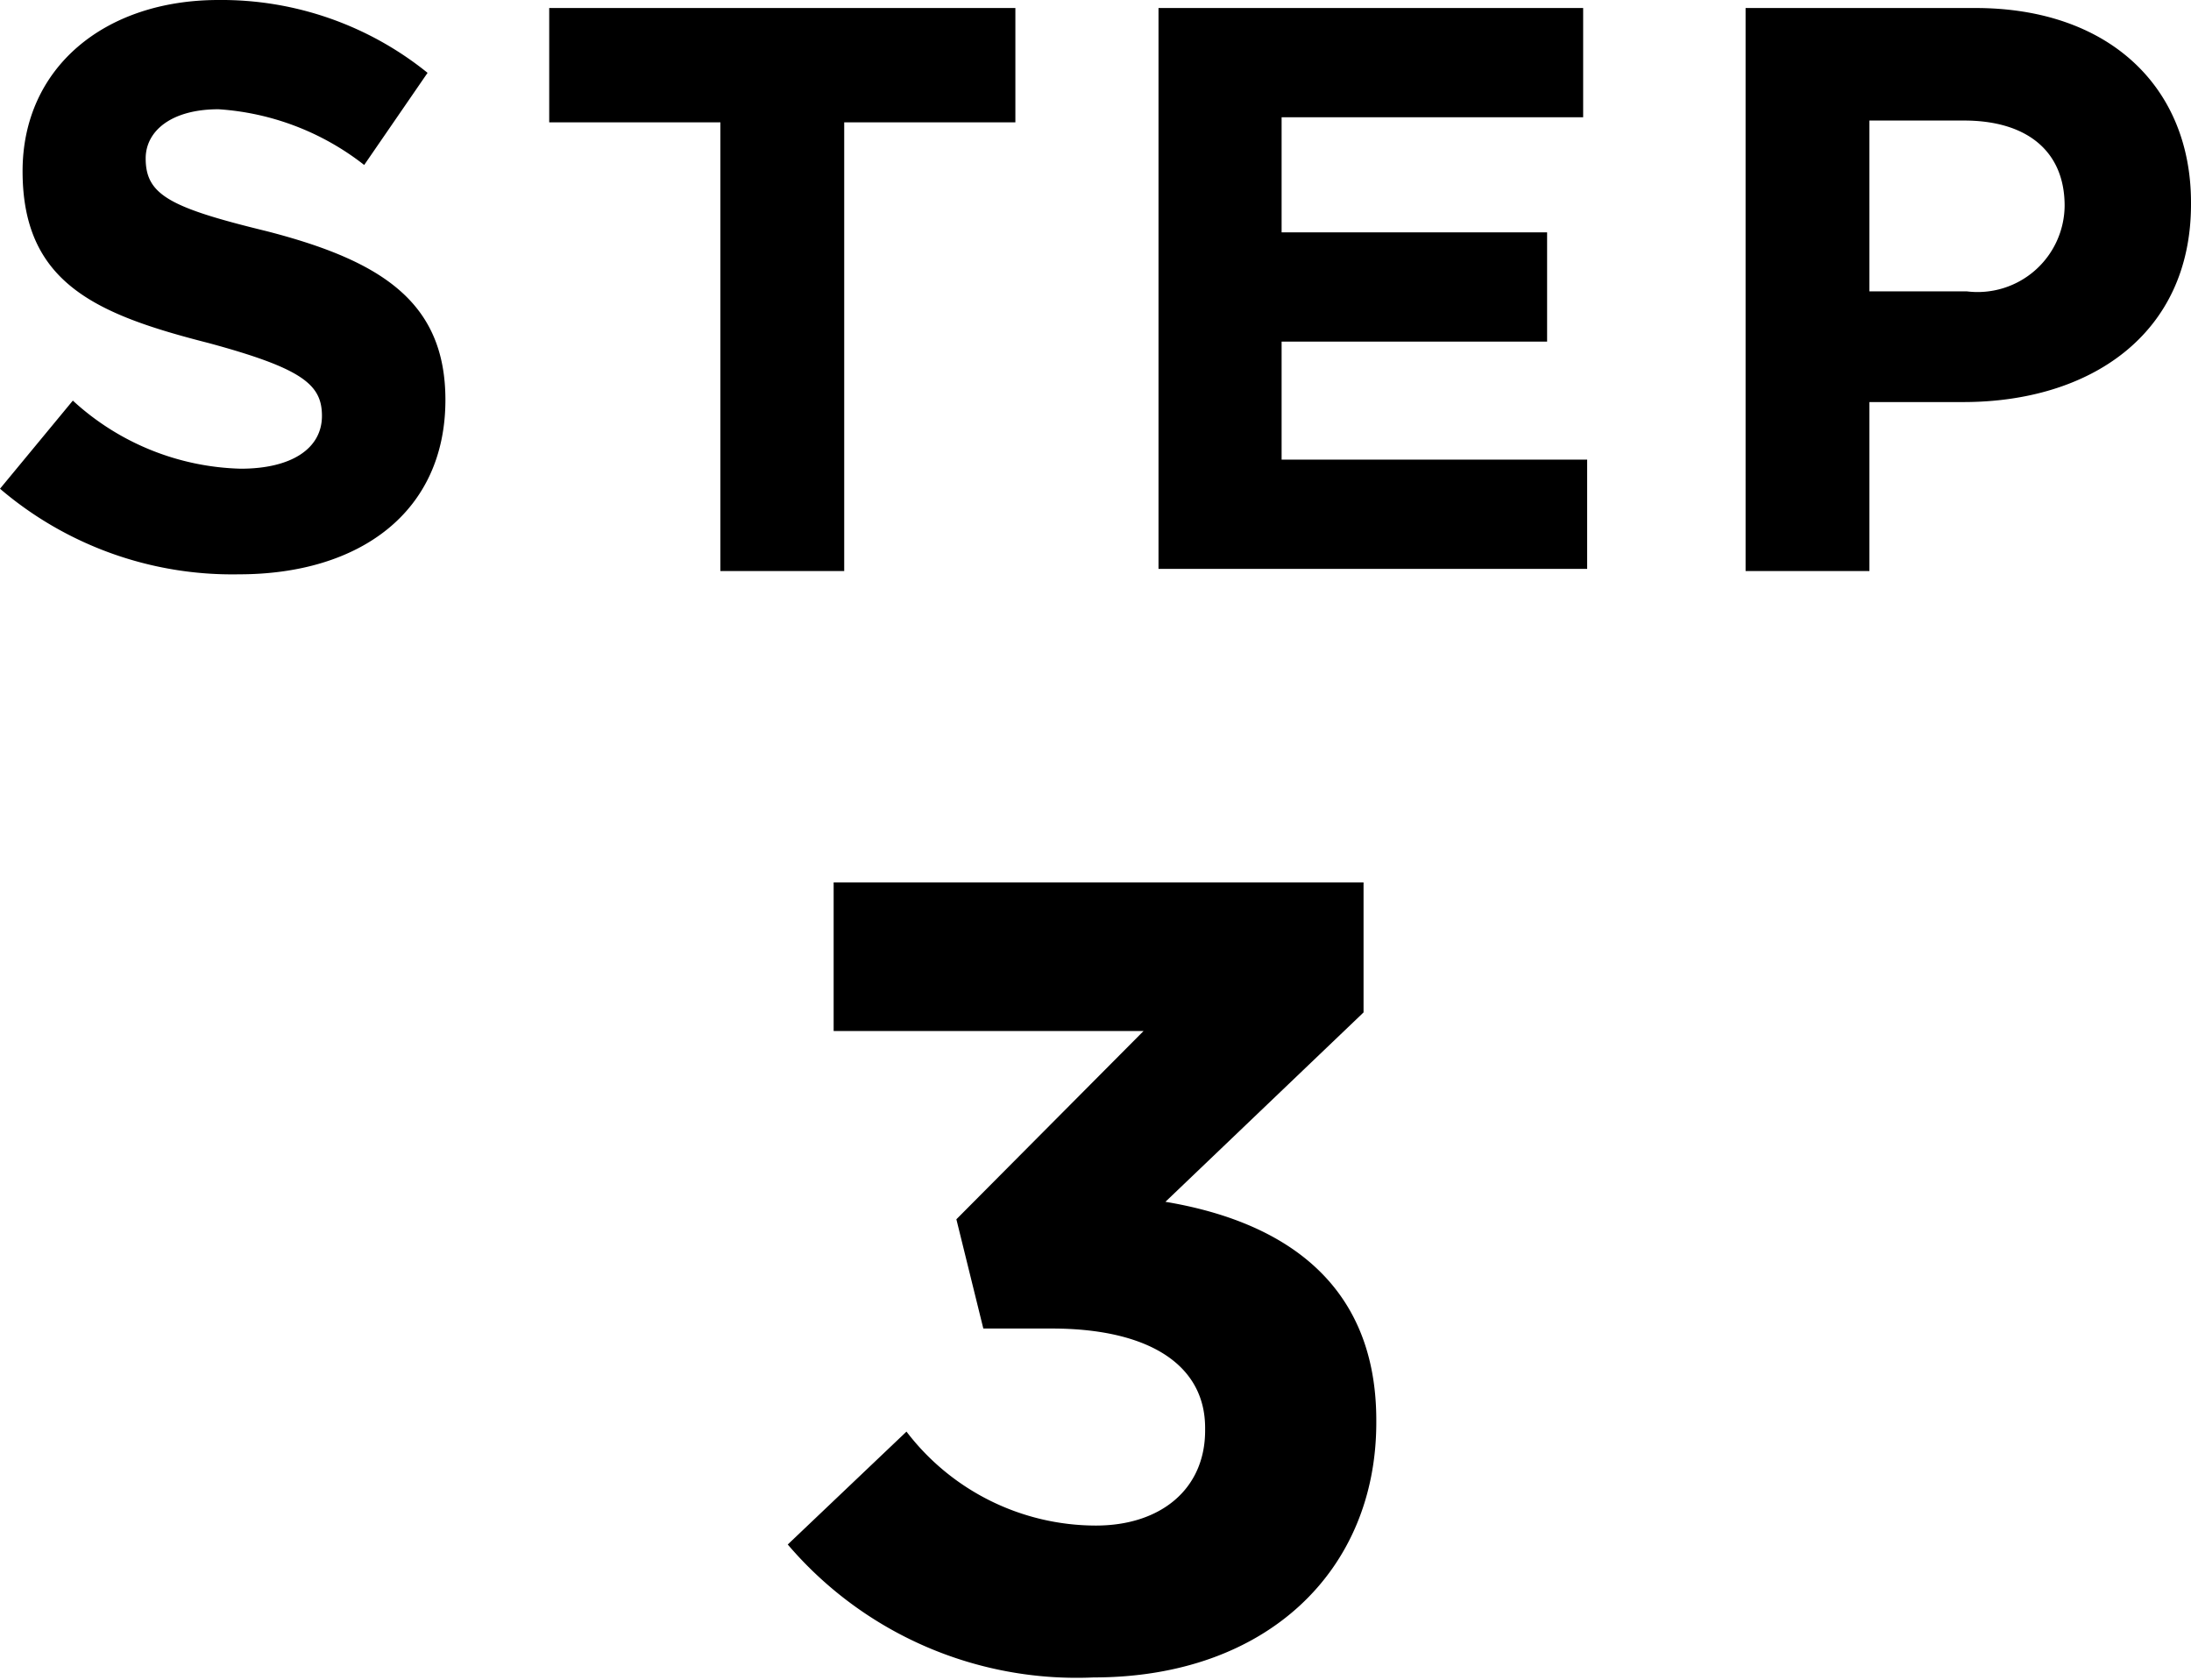 <svg xmlns="http://www.w3.org/2000/svg" width="60.16" height="46.14"><path d="M0 13.42L2 11a7.07 7.07 0 004.61 1.87c1.39 0 2.23-.55 2.23-1.45 0-.86-.53-1.3-3.11-2C2.63 8.63.62 7.77.62 4.7.62 1.86 2.87 0 6 0a9 9 0 015.74 2L10 4.53A7.25 7.25 0 006 3c-1.3 0-2 .6-2 1.35 0 1 .66 1.35 3.33 2 3.14.81 4.9 1.94 4.9 4.63 0 3.07-2.34 4.79-5.67 4.79A9.82 9.82 0 010 13.42zM19.78 3.36h-4.7V.22h12.8v3.14h-4.7v12.32h-3.4zM31.81.22h11.66v3h-8.28v3.16h7.29v3h-7.29v3.24h8.39v3H31.81zm16.12 0h6.31c3.69 0 5.92 2.19 5.92 5.34v.05c0 3.58-2.78 5.43-6.25 5.43h-2.58v4.64h-3.4zM54 8a2.39 2.39 0 002.69-2.35c0-1.52-1.06-2.34-2.76-2.34h-2.6V8zM21.63 42.41l3.26-3.1a6.55 6.55 0 005.2 2.58c1.78 0 3-1 3-2.61v-.07c0-1.75-1.57-2.73-4.21-2.73H27l-.74-3 5.14-5.17h-8.51v-4.08h14.55v3.57L32 33c2.93.49 5.79 2 5.79 6v.06c0 4.06-3 7-7.76 7a10.42 10.42 0 01-8.4-3.65z" data-name="レイヤー 2"/></svg>